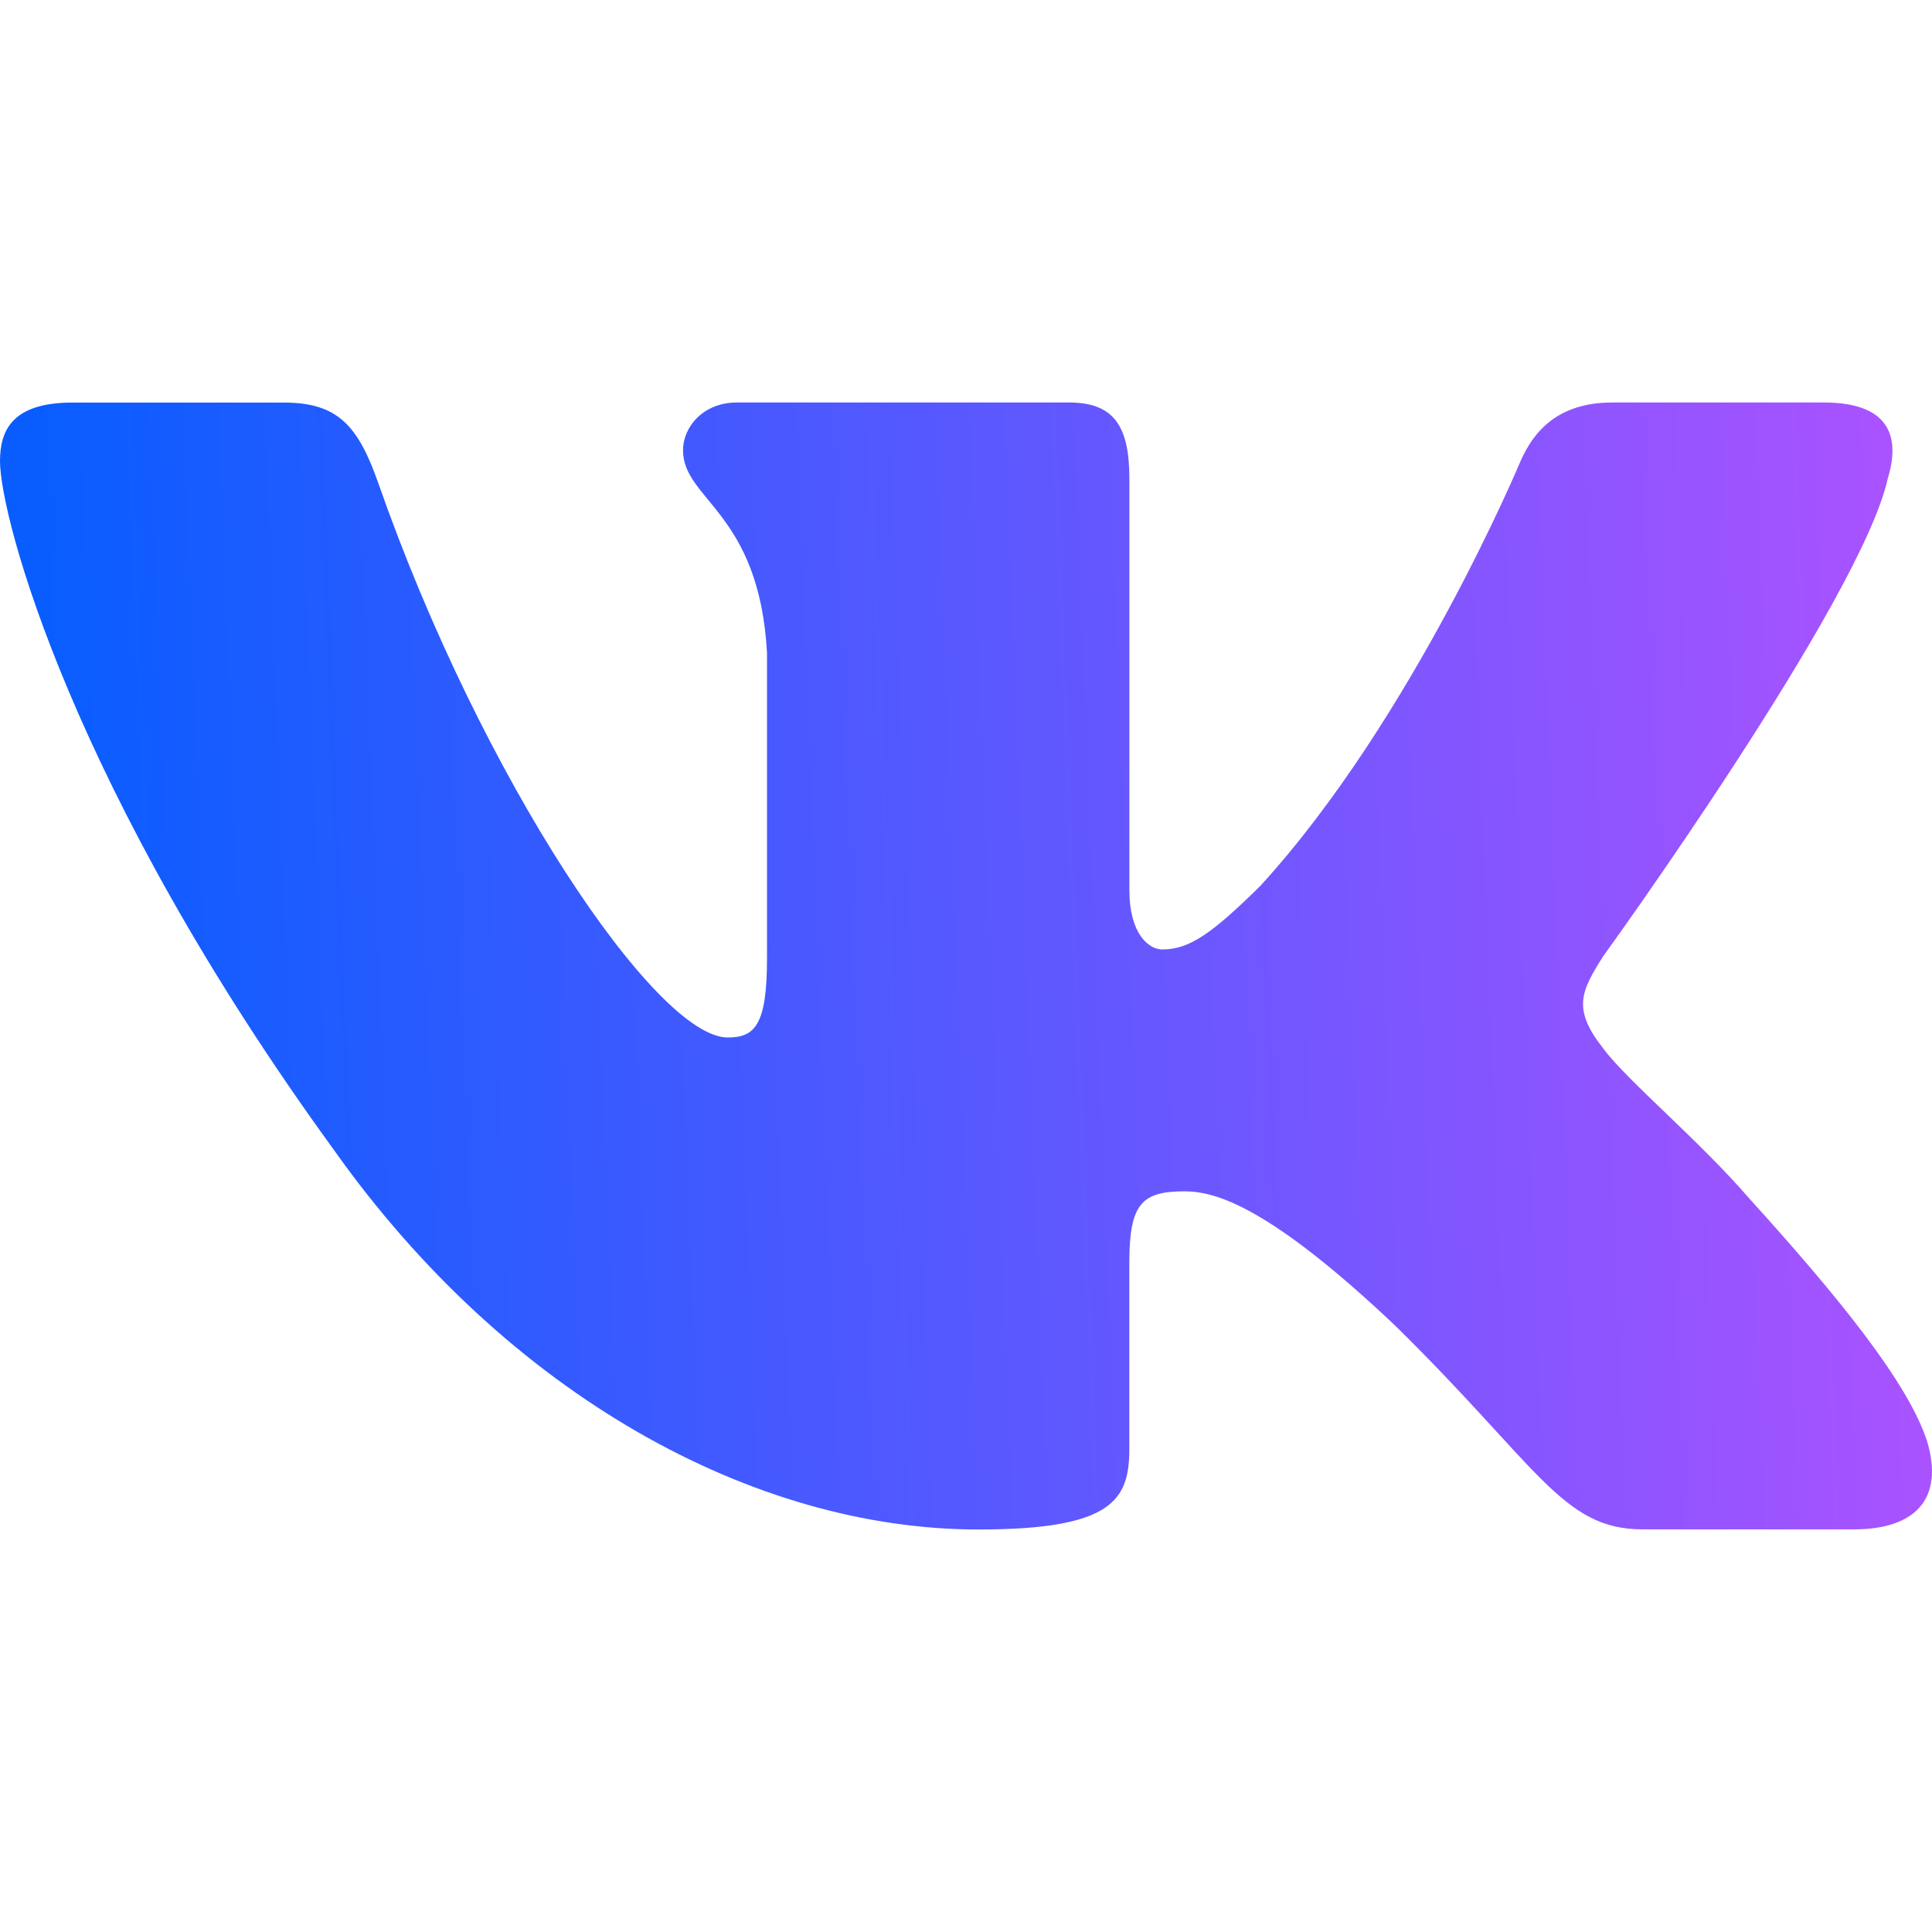 <?xml version="1.0" encoding="UTF-8"?> <svg xmlns="http://www.w3.org/2000/svg" width="30" height="30" viewBox="0 0 30 30" fill="none"> <path d="M29.312 7.435C29.522 6.751 29.312 6.25 28.321 6.25H25.038C24.203 6.25 23.821 6.684 23.611 7.16C23.611 7.16 21.942 11.158 19.576 13.75C18.813 14.505 18.464 14.743 18.048 14.743C17.84 14.743 17.537 14.505 17.537 13.821V7.435C17.537 6.615 17.296 6.25 16.6 6.25H11.441C10.92 6.25 10.606 6.629 10.606 6.991C10.606 7.767 11.788 7.947 11.91 10.135V14.881C11.91 15.92 11.72 16.11 11.3 16.11C10.188 16.11 7.481 12.098 5.875 7.504C5.562 6.612 5.246 6.251 4.408 6.251H1.126C0.187 6.251 0 6.685 0 7.162C0 8.017 1.112 12.252 5.182 17.852C7.894 21.677 11.713 23.75 15.193 23.75C17.278 23.75 17.536 23.29 17.536 22.496V19.605C17.536 18.685 17.735 18.499 18.395 18.499C18.88 18.499 19.716 18.741 21.663 20.583C23.888 22.768 24.256 23.748 25.506 23.748H28.788C29.725 23.748 30.194 23.288 29.924 22.38C29.63 21.475 28.567 20.159 27.156 18.602C26.39 17.714 25.244 16.759 24.896 16.281C24.409 15.665 24.55 15.393 24.896 14.846C24.897 14.847 28.896 9.316 29.312 7.435Z" fill="url(#paint0_linear_320_12970)"></path> <defs> <linearGradient id="paint0_linear_320_12970" x1="0.617" y1="6.344" x2="29.273" y2="5.222" gradientUnits="userSpaceOnUse"> <stop stop-color="#095DFF"></stop> <stop offset="1" stop-color="#A953FF"></stop> </linearGradient> </defs> </svg> 